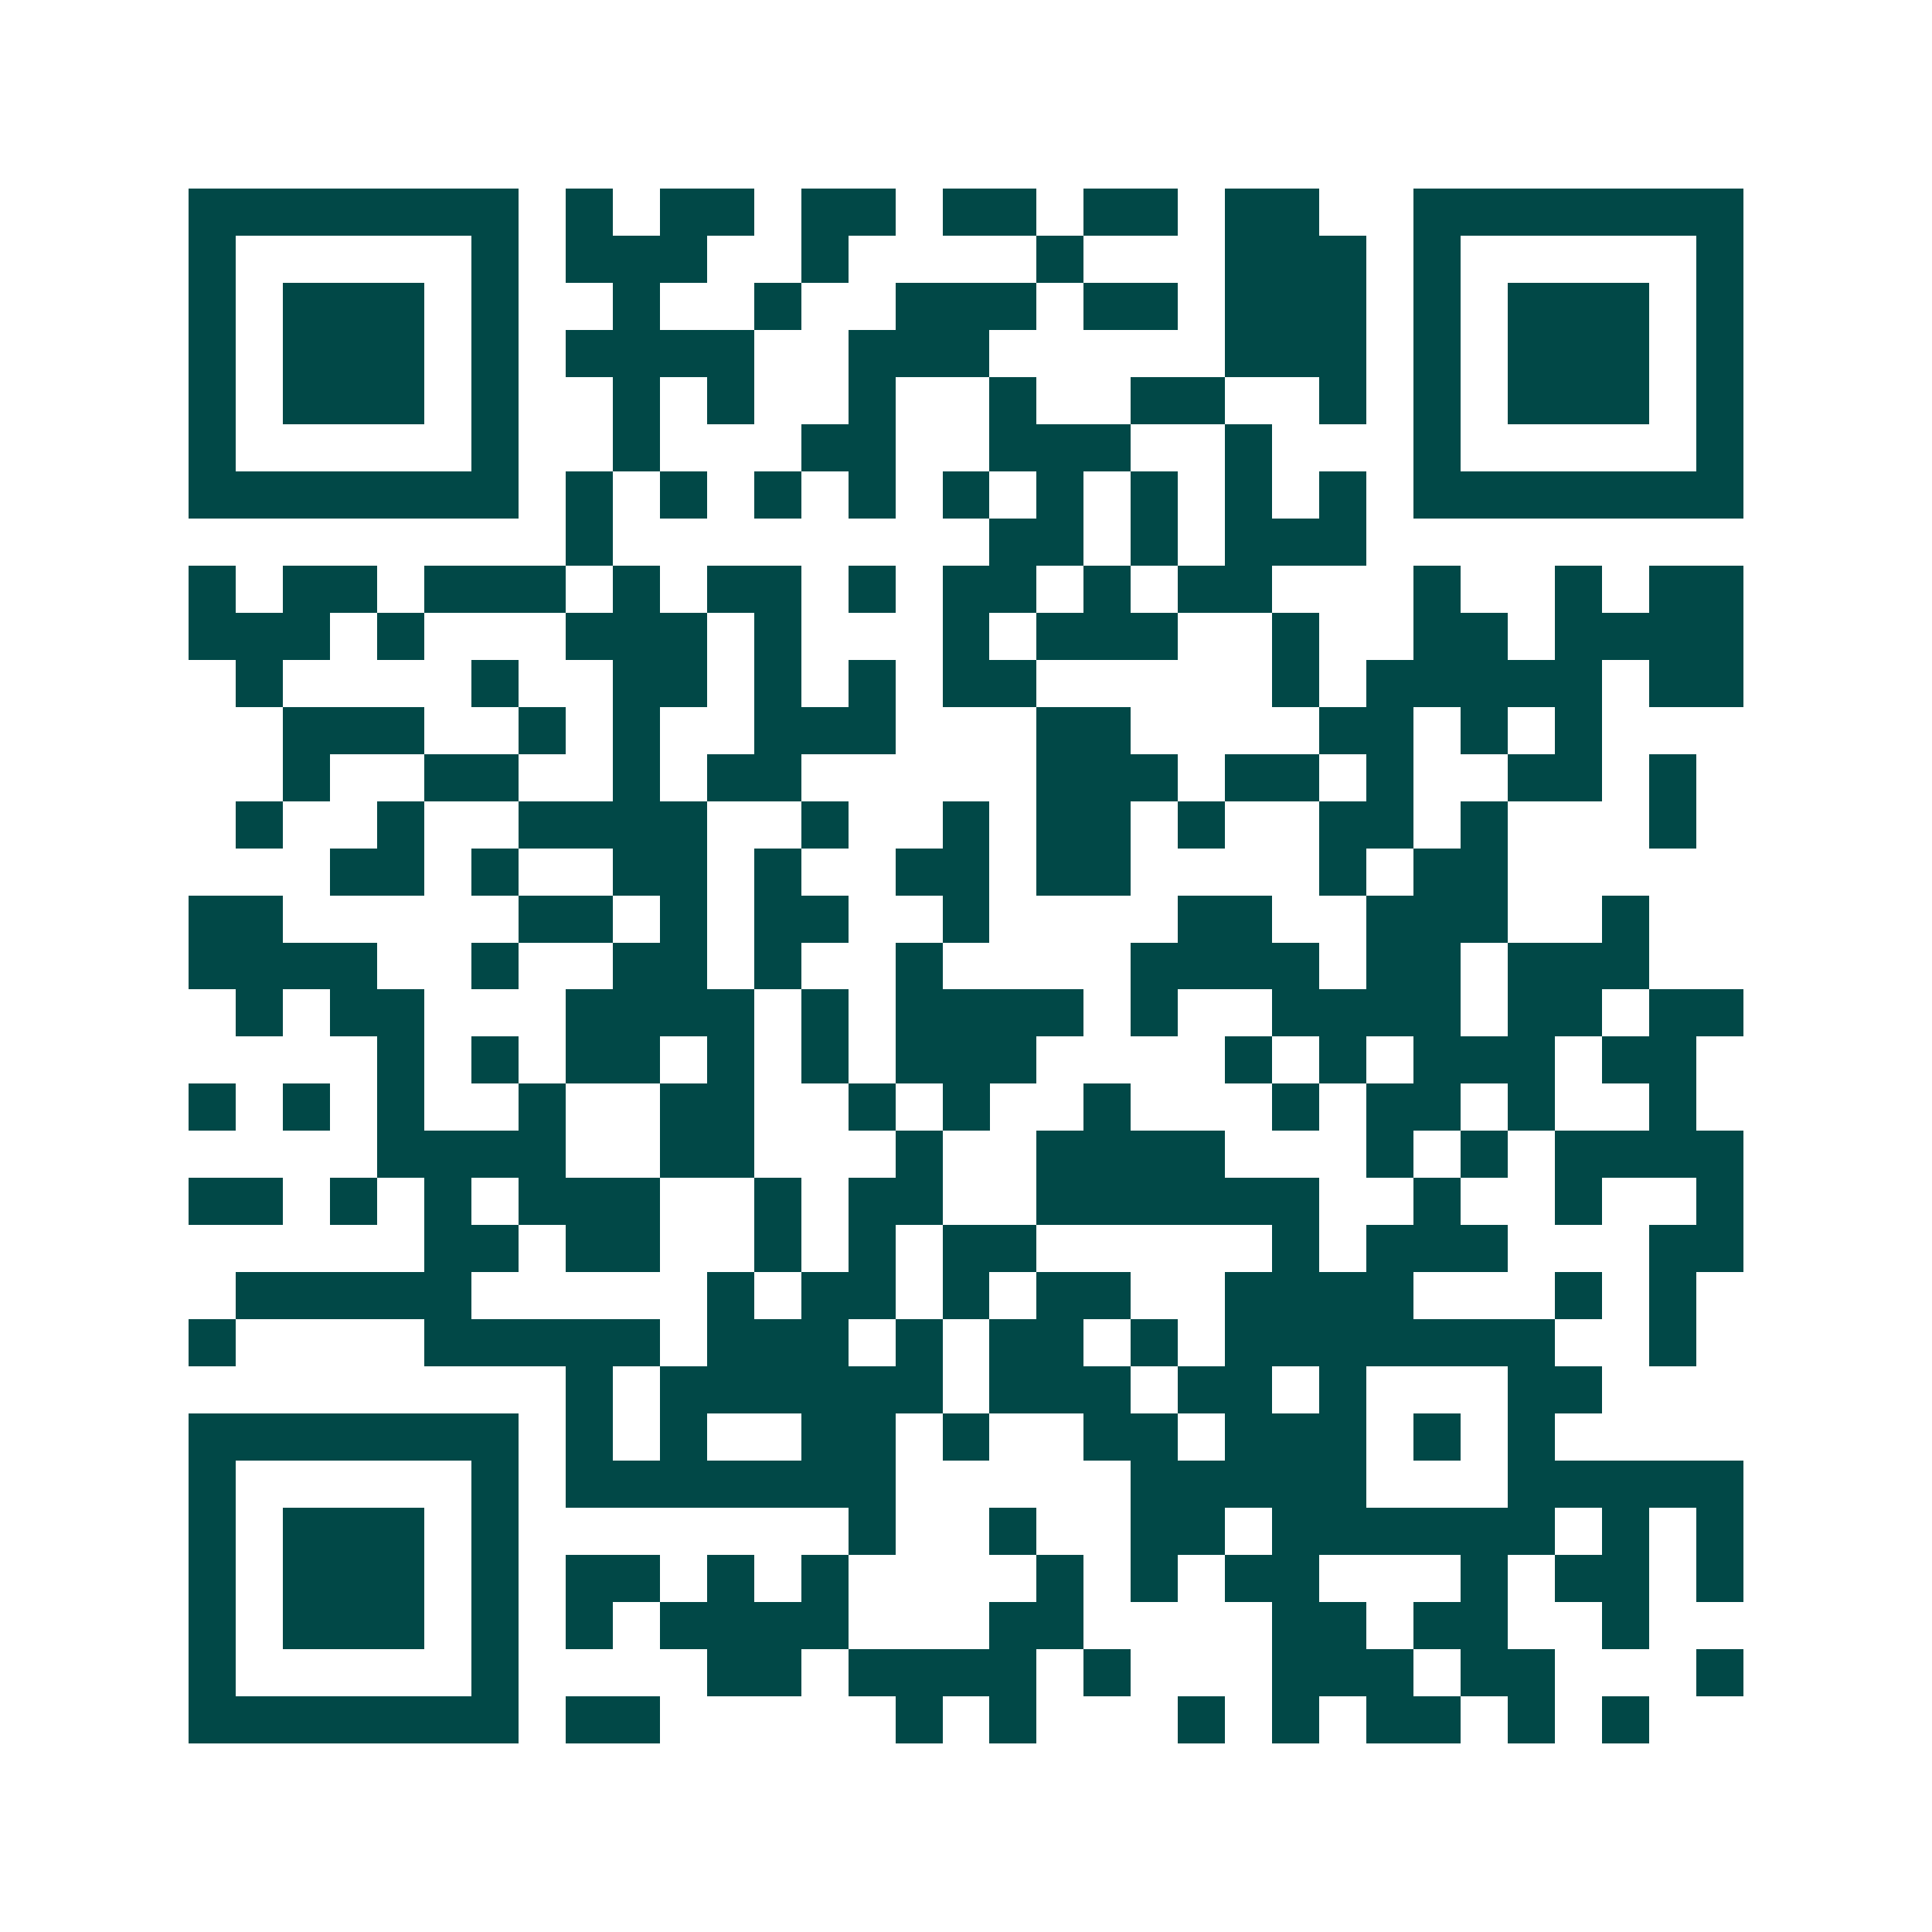 <svg xmlns="http://www.w3.org/2000/svg" width="200" height="200" viewBox="0 0 41 41" shape-rendering="crispEdges"><path fill="#ffffff" d="M0 0h41v41H0z"/><path stroke="#014847" d="M4 4.5h7m1 0h1m1 0h2m1 0h2m1 0h2m1 0h2m1 0h2m2 0h7M4 5.5h1m5 0h1m1 0h3m2 0h1m4 0h1m3 0h3m1 0h1m5 0h1M4 6.5h1m1 0h3m1 0h1m2 0h1m2 0h1m2 0h3m1 0h2m1 0h3m1 0h1m1 0h3m1 0h1M4 7.5h1m1 0h3m1 0h1m1 0h4m2 0h3m5 0h3m1 0h1m1 0h3m1 0h1M4 8.5h1m1 0h3m1 0h1m2 0h1m1 0h1m2 0h1m2 0h1m2 0h2m2 0h1m1 0h1m1 0h3m1 0h1M4 9.5h1m5 0h1m2 0h1m3 0h2m2 0h3m2 0h1m3 0h1m5 0h1M4 10.5h7m1 0h1m1 0h1m1 0h1m1 0h1m1 0h1m1 0h1m1 0h1m1 0h1m1 0h1m1 0h7M12 11.5h1m8 0h2m1 0h1m1 0h3M4 12.5h1m1 0h2m1 0h3m1 0h1m1 0h2m1 0h1m1 0h2m1 0h1m1 0h2m3 0h1m2 0h1m1 0h2M4 13.5h3m1 0h1m3 0h3m1 0h1m3 0h1m1 0h3m2 0h1m2 0h2m1 0h4M5 14.5h1m4 0h1m2 0h2m1 0h1m1 0h1m1 0h2m5 0h1m1 0h5m1 0h2M6 15.5h3m2 0h1m1 0h1m2 0h3m3 0h2m4 0h2m1 0h1m1 0h1M6 16.5h1m2 0h2m2 0h1m1 0h2m5 0h3m1 0h2m1 0h1m2 0h2m1 0h1M5 17.5h1m2 0h1m2 0h4m2 0h1m2 0h1m1 0h2m1 0h1m2 0h2m1 0h1m3 0h1M7 18.5h2m1 0h1m2 0h2m1 0h1m2 0h2m1 0h2m4 0h1m1 0h2M4 19.5h2m5 0h2m1 0h1m1 0h2m2 0h1m4 0h2m2 0h3m2 0h1M4 20.5h4m2 0h1m2 0h2m1 0h1m2 0h1m4 0h4m1 0h2m1 0h3M5 21.5h1m1 0h2m3 0h4m1 0h1m1 0h4m1 0h1m2 0h4m1 0h2m1 0h2M8 22.5h1m1 0h1m1 0h2m1 0h1m1 0h1m1 0h3m4 0h1m1 0h1m1 0h3m1 0h2M4 23.5h1m1 0h1m1 0h1m2 0h1m2 0h2m2 0h1m1 0h1m2 0h1m3 0h1m1 0h2m1 0h1m2 0h1M8 24.5h4m2 0h2m3 0h1m2 0h4m3 0h1m1 0h1m1 0h4M4 25.5h2m1 0h1m1 0h1m1 0h3m2 0h1m1 0h2m2 0h6m2 0h1m2 0h1m2 0h1M9 26.5h2m1 0h2m2 0h1m1 0h1m1 0h2m5 0h1m1 0h3m3 0h2M5 27.5h5m5 0h1m1 0h2m1 0h1m1 0h2m2 0h4m3 0h1m1 0h1M4 28.5h1m4 0h5m1 0h3m1 0h1m1 0h2m1 0h1m1 0h7m2 0h1M12 29.5h1m1 0h6m1 0h3m1 0h2m1 0h1m3 0h2M4 30.5h7m1 0h1m1 0h1m2 0h2m1 0h1m2 0h2m1 0h3m1 0h1m1 0h1M4 31.5h1m5 0h1m1 0h7m5 0h5m3 0h5M4 32.5h1m1 0h3m1 0h1m7 0h1m2 0h1m2 0h2m1 0h6m1 0h1m1 0h1M4 33.5h1m1 0h3m1 0h1m1 0h2m1 0h1m1 0h1m4 0h1m1 0h1m1 0h2m3 0h1m1 0h2m1 0h1M4 34.5h1m1 0h3m1 0h1m1 0h1m1 0h4m3 0h2m4 0h2m1 0h2m2 0h1M4 35.5h1m5 0h1m4 0h2m1 0h4m1 0h1m3 0h3m1 0h2m3 0h1M4 36.5h7m1 0h2m5 0h1m1 0h1m3 0h1m1 0h1m1 0h2m1 0h1m1 0h1"/></svg>
